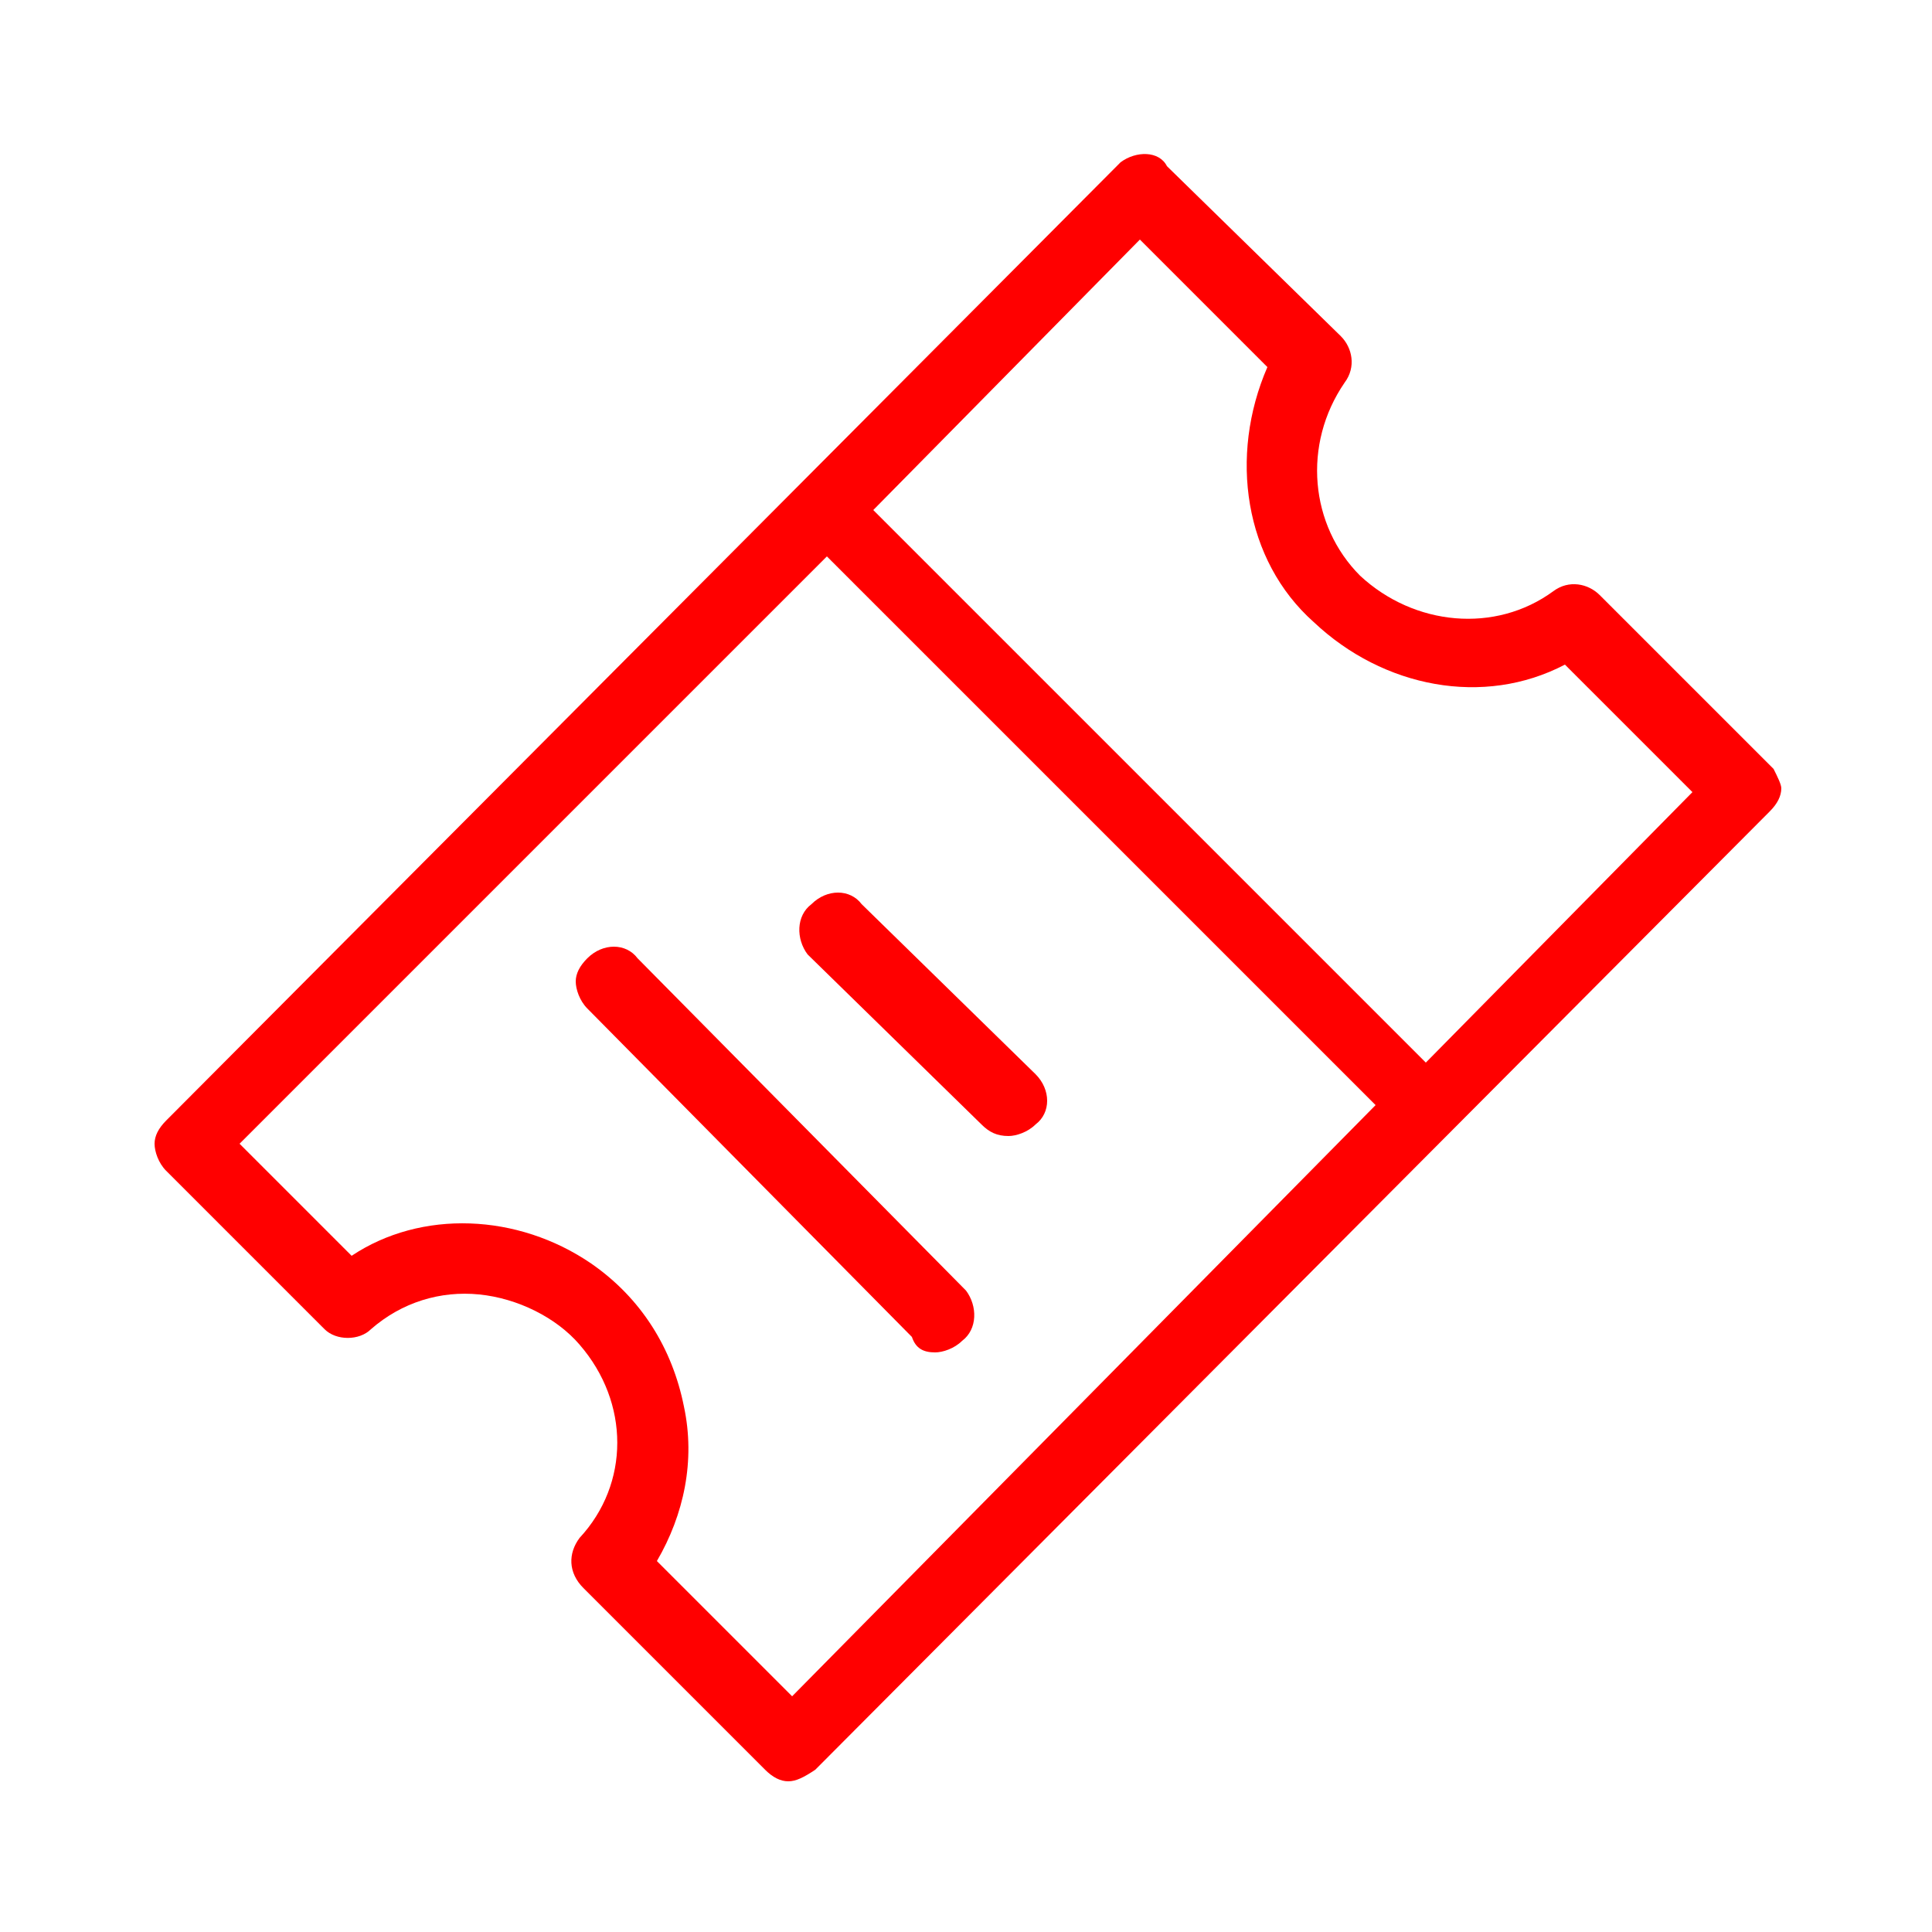 <?xml version="1.0" encoding="utf-8"?>
<!-- Generator: Adobe Illustrator 22.0.1, SVG Export Plug-In . SVG Version: 6.00 Build 0)  -->
<svg version="1.1" id="Ebene_1" xmlns="http://www.w3.org/2000/svg" xmlns:xlink="http://www.w3.org/1999/xlink" x="0px" y="0px"
	 viewBox="0 0 50 50" style="enable-background:new 0 0 50 50;" xml:space="preserve">
<style type="text/css">
	.st0{fill:#FF0000;}
</style>
<g>
	<path class="st0" d="M45.9,19.9l-4.5-4.5c-0.3-0.3-0.8-0.4-1.2-0.1c-1.5,1.1-3.6,0.9-5-0.4c-1.3-1.3-1.5-3.4-0.4-5
		c0.3-0.4,0.2-0.9-0.1-1.2l-4.5-4.4C30,3.9,29.4,3.9,29,4.2L4.3,29C4.1,29.2,4,29.4,4,29.6c0,0.2,0.1,0.5,0.3,0.7l4.1,4.1
		c0.3,0.3,0.9,0.3,1.2,0c0.8-0.7,1.8-1,2.8-0.9s2,0.6,2.6,1.3c1.3,1.5,1.3,3.6,0,5c-0.3,0.4-0.3,0.9,0.1,1.3l4.7,4.7
		c0.2,0.2,0.4,0.3,0.6,0.3l0,0c0.2,0,0.4-0.1,0.7-0.3l24.7-24.8c0.2-0.2,0.3-0.4,0.3-0.6C46.1,20.3,46,20.1,45.9,19.9z M17.7,36.4
		c-0.3-1.5-1.1-2.8-2.4-3.7c-1.9-1.3-4.4-1.4-6.2-0.2l-2.9-2.9l15.2-15.2l14.2,14.2L20.5,43.9L17,40.4C17.7,39.2,18,37.8,17.7,36.4z
		 M34,16.1c1.8,1.7,4.4,2.2,6.5,1.1l3.3,3.3l-6.9,7L22.6,13.2l6.9-7l3.3,3.3C31.8,11.8,32.2,14.5,34,16.1z M20.8,45.7L20.8,45.7
		L20.8,45.7L20.8,45.7z"/>
	<path class="st0" d="M25.4,29.1c0.2,0.2,0.4,0.3,0.7,0.3c0.2,0,0.5-0.1,0.7-0.3c0.4-0.3,0.4-0.9,0-1.3l-4.5-4.4
		c-0.3-0.4-0.9-0.4-1.3,0c-0.4,0.3-0.4,0.9-0.1,1.3L25.4,29.1z"/>
	<path class="st0" d="M24.2,35c0.2,0,0.5-0.1,0.7-0.3c0.4-0.3,0.4-0.9,0.1-1.3l-8.5-8.6c-0.3-0.4-0.9-0.4-1.3,0
		c-0.2,0.2-0.3,0.4-0.3,0.6c0,0.2,0.1,0.5,0.3,0.7l8.4,8.5C23.7,34.9,23.9,35,24.2,35z"/>
</g>
</svg>
